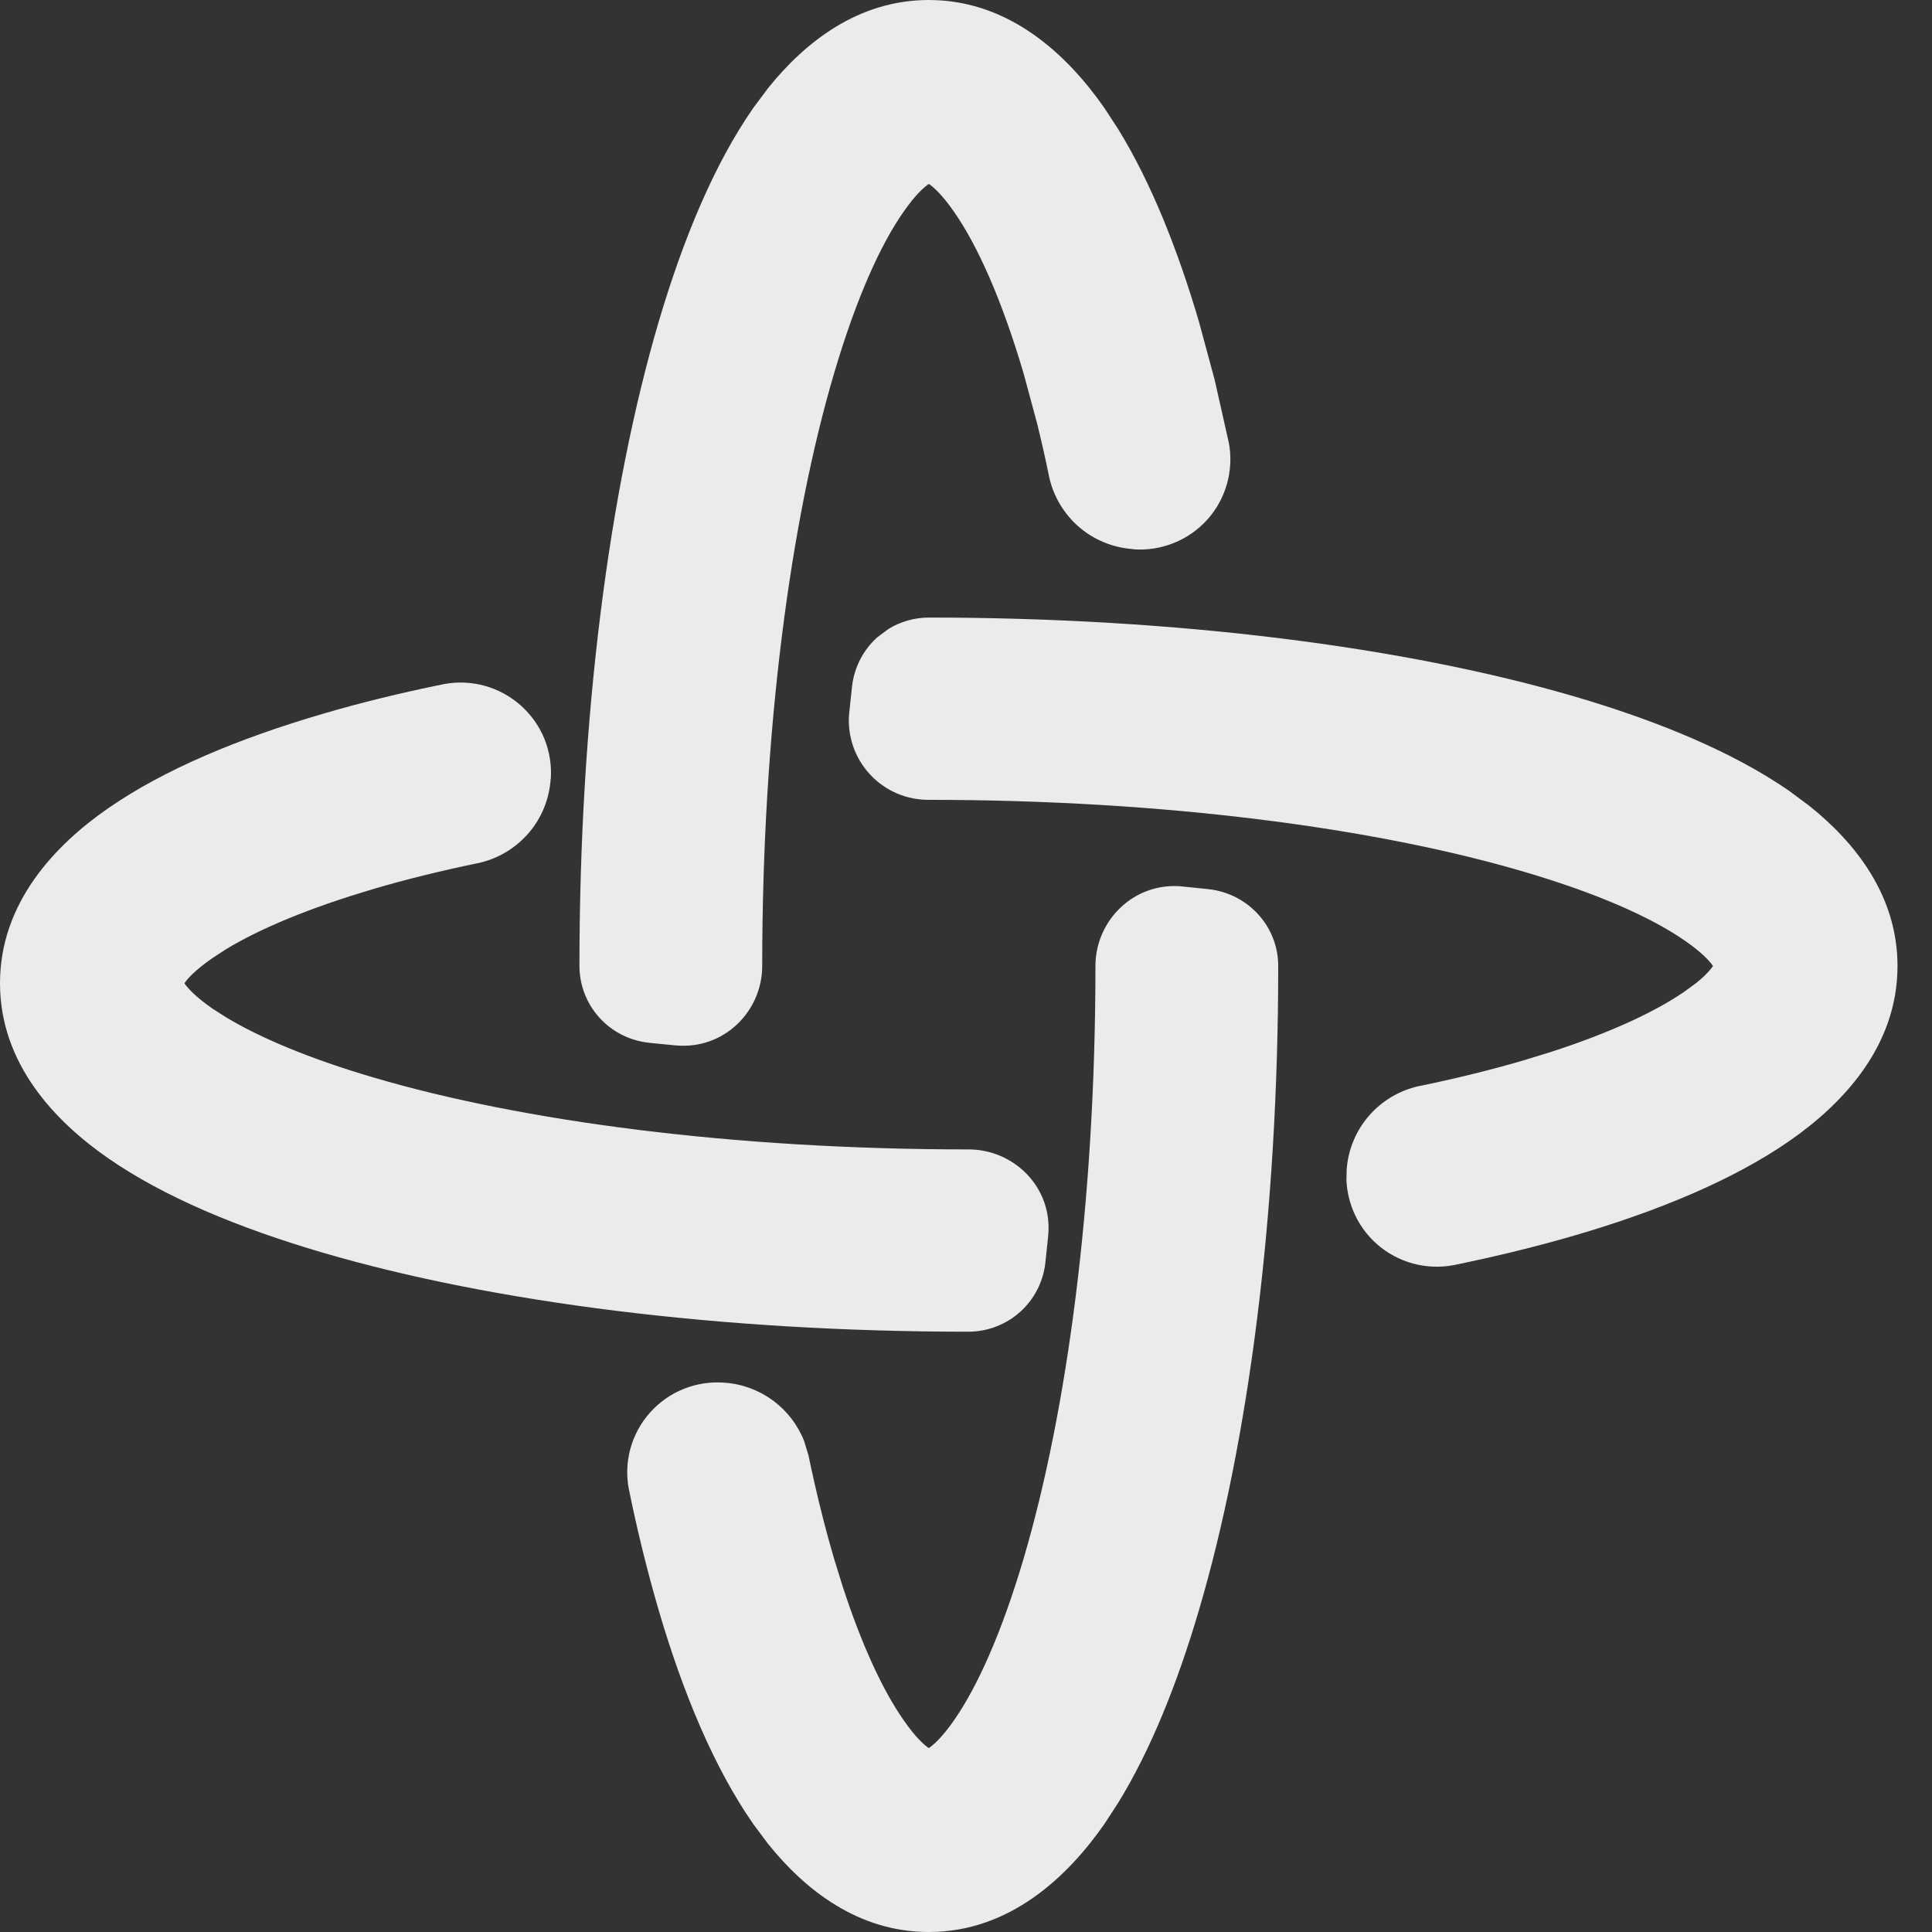 <svg width="48" height="48" viewBox="0 0 48 48" fill="none" xmlns="http://www.w3.org/2000/svg">
<rect x="0" y="0" width="48" height="48" fill="#333333" stroke="none"/>
<g opacity="0.9">
<path d="M11.015 16.999C11.354 16.933 11.704 16.946 12.036 17.037C12.368 17.128 12.675 17.294 12.933 17.522C13.191 17.75 13.394 18.034 13.524 18.352C13.653 18.67 13.708 19.014 13.684 19.356L13.681 19.354C13.649 19.85 13.457 20.323 13.132 20.7C12.804 21.079 12.36 21.342 11.87 21.446H11.865C10.942 21.637 10.086 21.849 9.298 22.08L9.296 22.082C7.671 22.559 6.443 23.081 5.611 23.586L5.28 23.802C4.842 24.105 4.656 24.319 4.582 24.429C4.656 24.539 4.841 24.754 5.278 25.058L5.611 25.271C6.444 25.775 7.672 26.298 9.296 26.775C12.974 27.856 18.202 28.557 24.066 28.557C25.195 28.557 26.158 29.505 26.042 30.699V30.706L25.972 31.369C25.922 31.837 25.7 32.273 25.35 32.589C25.001 32.905 24.547 33.081 24.075 33.086H24.066C17.894 33.086 12.219 32.354 8.016 31.121C5.928 30.509 4.073 29.737 2.689 28.777C1.372 27.865 0 26.431 0 24.429C5.00996e-07 22.426 1.372 20.992 2.689 20.08C4.072 19.121 5.926 18.347 8.016 17.736C8.948 17.461 9.945 17.217 11.006 17.001L11.015 16.999Z" fill="white"/>
<path d="M18.937 24C18.937 25.13 17.981 26.083 16.791 25.973H16.782L16.124 25.908L16.117 25.906C15.646 25.855 15.209 25.634 14.892 25.283C14.574 24.933 14.398 24.477 14.396 24.004V24C14.396 17.845 15.13 12.185 16.365 7.994C16.98 5.912 17.754 4.062 18.716 2.681L19.083 2.189C19.998 1.05 21.319 4.38158e-07 23.077 0C25.085 0 26.524 1.372 27.437 2.681L27.789 3.221C28.59 4.527 29.252 6.17 29.788 7.994L30.178 9.437L30.525 10.979L30.527 10.985C30.594 11.324 30.579 11.673 30.488 12.006C30.397 12.339 30.23 12.647 30 12.905C29.769 13.162 29.483 13.363 29.161 13.491C28.84 13.62 28.492 13.674 28.147 13.646V13.642C27.653 13.607 27.183 13.416 26.808 13.093C26.429 12.766 26.166 12.322 26.062 11.832V11.828C25.968 11.367 25.866 10.924 25.761 10.498L25.429 9.271C24.883 7.419 24.276 6.084 23.705 5.266L23.703 5.263C23.4 4.826 23.186 4.643 23.077 4.569C22.967 4.643 22.751 4.826 22.448 5.263L22.446 5.266C21.873 6.083 21.271 7.417 20.724 9.271C19.64 12.938 18.937 18.152 18.937 24Z" fill="white"/>
<path d="M31.757 24C31.757 30.155 31.023 35.815 29.787 40.006C29.25 41.828 28.59 43.472 27.788 44.779L27.437 45.319C26.523 46.628 25.085 48 23.076 48C21.319 48 19.998 46.95 19.083 45.811L18.716 45.319C17.754 43.939 16.977 42.09 16.365 40.006C16.078 39.021 15.832 38.022 15.628 37.017L15.626 37.013C15.559 36.674 15.571 36.325 15.662 35.992C15.753 35.659 15.921 35.351 16.151 35.093C16.381 34.836 16.667 34.635 16.987 34.507C17.308 34.378 17.655 34.325 17.999 34.352C18.89 34.414 19.657 34.985 19.978 35.801L20.088 36.165C20.28 37.089 20.493 37.945 20.724 38.73L20.931 39.399C21.421 40.907 21.948 42.018 22.448 42.734C22.751 43.171 22.966 43.357 23.076 43.431C23.186 43.357 23.402 43.173 23.707 42.734C24.276 41.915 24.883 40.58 25.429 38.73C26.513 35.059 27.216 29.848 27.216 24C27.216 22.867 28.172 21.913 29.364 22.022L29.375 22.025L30.024 22.09L30.029 22.092C30.993 22.196 31.757 23.004 31.757 24Z" fill="white"/>
<path d="M47.143 24C47.143 26.003 45.771 27.436 44.454 28.349C43.07 29.308 41.217 30.082 39.127 30.693C38.194 30.965 37.195 31.21 36.134 31.428L36.125 31.43C35.787 31.495 35.437 31.482 35.104 31.392C34.772 31.301 34.463 31.135 34.205 30.906C33.947 30.678 33.747 30.393 33.617 30.075C33.52 29.835 33.463 29.581 33.452 29.324L33.457 29.068C33.49 28.572 33.684 28.1 34.009 27.724C34.337 27.345 34.78 27.084 35.271 26.98H35.276C36.203 26.789 37.061 26.576 37.847 26.346L38.518 26.14C40.03 25.651 41.144 25.125 41.863 24.627L42.149 24.416C42.387 24.224 42.503 24.082 42.559 24C42.484 23.89 42.299 23.675 41.863 23.373C41.043 22.802 39.706 22.199 37.847 21.654C34.169 20.572 28.941 19.872 23.077 19.872C22.806 19.873 22.538 19.82 22.288 19.714C22.035 19.606 21.807 19.446 21.619 19.244C21.431 19.043 21.287 18.805 21.198 18.546C21.108 18.285 21.072 18.008 21.096 17.734L21.098 17.716L21.168 17.06C21.219 16.591 21.441 16.154 21.792 15.837L22.074 15.626C22.372 15.443 22.718 15.345 23.073 15.343H23.077C29.249 15.343 34.924 16.075 39.127 17.307C41.215 17.92 43.07 18.692 44.454 19.651L44.948 20.018C46.09 20.93 47.143 22.247 47.143 24Z" fill="white"/>
</g>
</svg>
